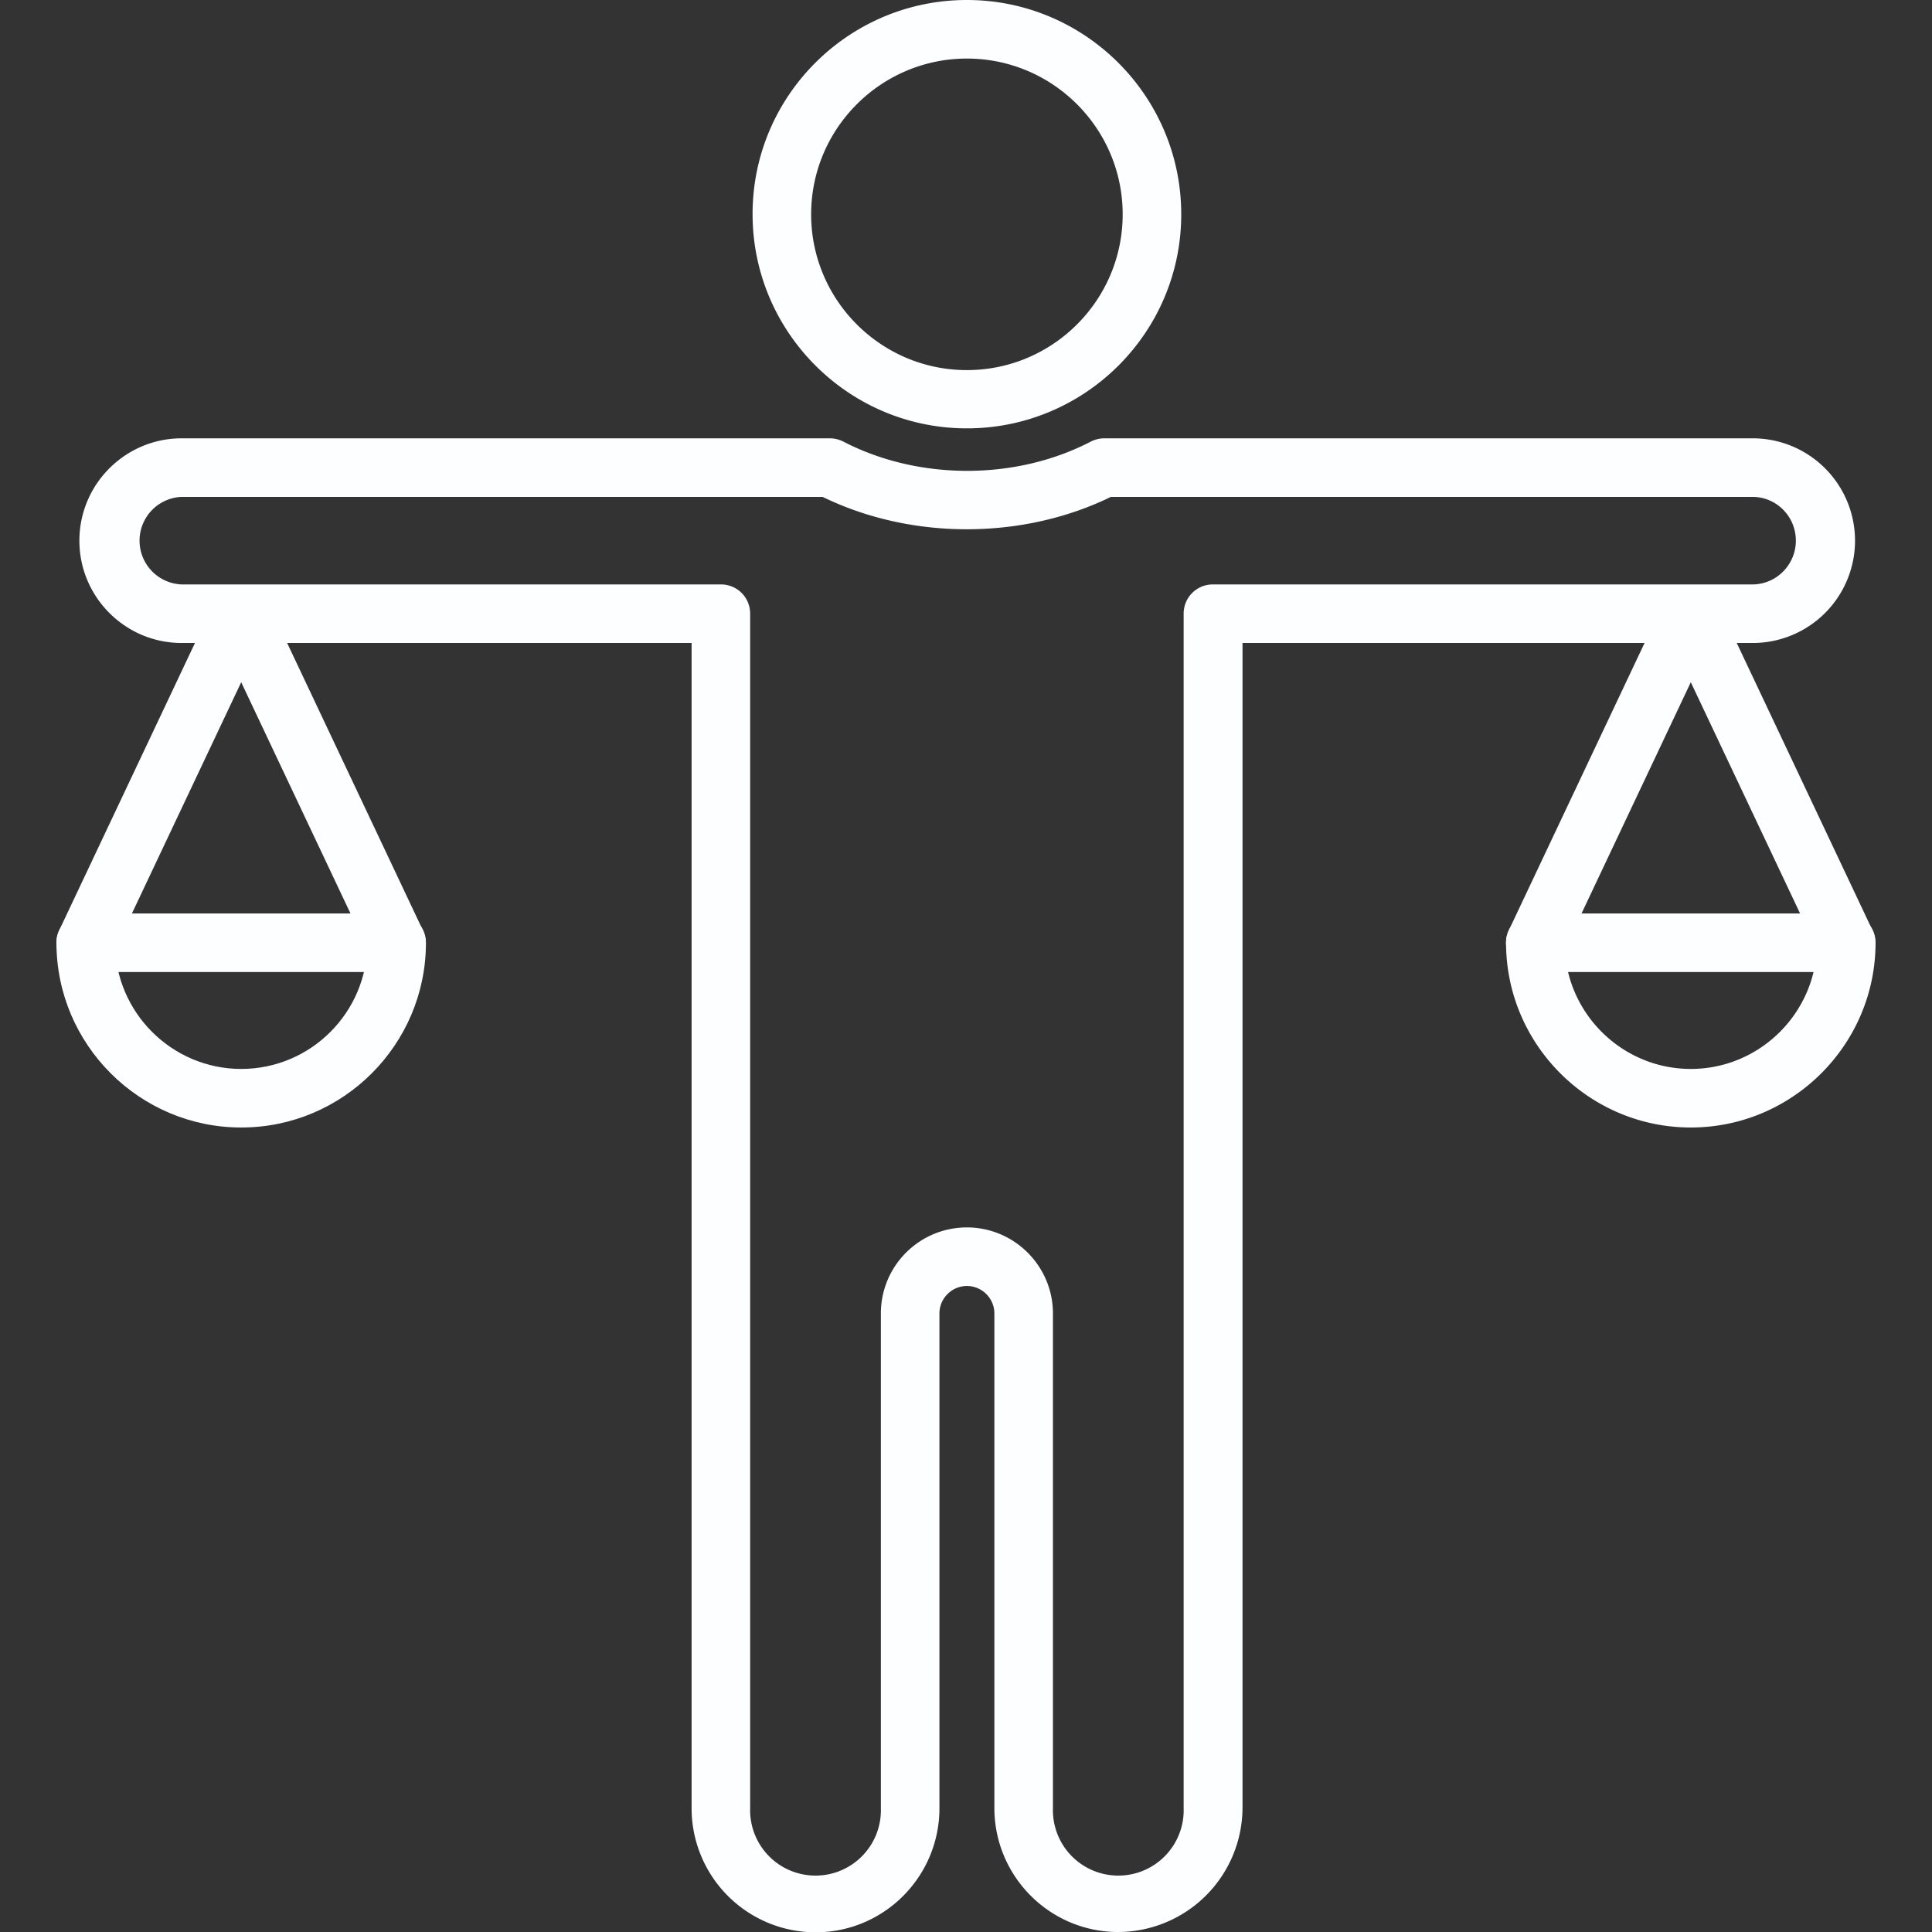 <svg id="EqualOpportunities" viewBox="0 0 64 64" xmlns="http://www.w3.org/2000/svg"><rect x="0" y="0" width="64" height="64" fill="#333333" stroke="none"/><path class="color000000 svgShape" fill="#fdfeff" d="M32.03 14.19c-3.91 0-7.1-3.18-7.1-7.1S28.12 0 32.03 0s7.1 3.18 7.1 7.1-3.19 7.09-7.1 7.09zm0-12.25c-2.84 0-5.16 2.31-5.16 5.16 0 2.84 2.31 5.16 5.16 5.16 2.84 0 5.16-2.31 5.16-5.16s-2.32-5.16-5.16-5.16zM37.04 64c-2.26 0-4.1-1.84-4.1-4.11V43.51c0-.5-.41-.91-.91-.91s-.91.41-.91.91V59.9c0 2.27-1.84 4.11-4.1 4.11a4.11 4.11 0 0 1-4.11-4.11V21.3H6.02c-1.87 0-3.39-1.52-3.39-3.39s1.52-3.39 3.39-3.39h21.47c.16 0 .31.04.45.11 2.49 1.29 5.71 1.29 8.19 0 .14-.07.29-.11.45-.11h21.48a3.39 3.39 0 0 1 0 6.78h-16.9v38.6a4.13 4.13 0 0 1-4.12 4.1zm-5.01-23.34c1.57 0 2.85 1.28 2.85 2.85V59.9a2.166 2.166 0 1 0 4.33 0V20.33c0-.54.43-.97.97-.97h17.87c.79 0 1.44-.65 1.44-1.45 0-.8-.64-1.45-1.44-1.45H36.8c-2.93 1.43-6.62 1.43-9.55 0H6.02a1.451 1.451 0 0 0 0 2.9h17.86c.54 0 .97.43.97.97V59.9a2.166 2.166 0 1 0 4.33 0V43.51c0-1.58 1.28-2.85 2.85-2.85z"></path><path class="color000000 svgShape" fill="#fdfeff" d="M61.16 32.2h-10.3c-.33 0-.64-.17-.82-.45a.963.963 0 0 1-.06-.93l5.15-10.9c.32-.68 1.43-.68 1.75 0l5.15 10.9c.14.3.12.65-.06.93-.17.28-.48.45-.81.45zm-8.77-1.94h7.24l-3.62-7.66-3.62 7.66z"></path><path class="color000000 svgShape" fill="#fdfeff" d="M56.01 37.35c-3.37 0-6.12-2.75-6.12-6.12 0-.54.43-.97.97-.97s.97.43.97.97c0 2.3 1.88 4.18 4.18 4.18s4.18-1.88 4.18-4.18c0-.54.43-.97.97-.97s.97.43.97.97c0 3.37-2.75 6.12-6.12 6.12zM13.14 32.2H2.84c-.33 0-.64-.17-.82-.45a.963.963 0 0 1-.06-.93l5.15-10.9c.32-.68 1.43-.68 1.75 0l5.15 10.9c.14.3.12.65-.06.93-.17.28-.47.45-.81.45zm-8.77-1.94h7.24L7.99 22.6l-3.62 7.66z"></path><path class="color000000 svgShape" fill="#fdfeff" d="M7.99 37.35c-3.37 0-6.12-2.75-6.12-6.12 0-.54.43-.97.97-.97s.97.43.97.97c0 2.3 1.88 4.18 4.18 4.18 2.31 0 4.18-1.88 4.18-4.18 0-.54.43-.97.97-.97s.97.43.97.97c0 3.37-2.74 6.12-6.12 6.12z"></path></svg>